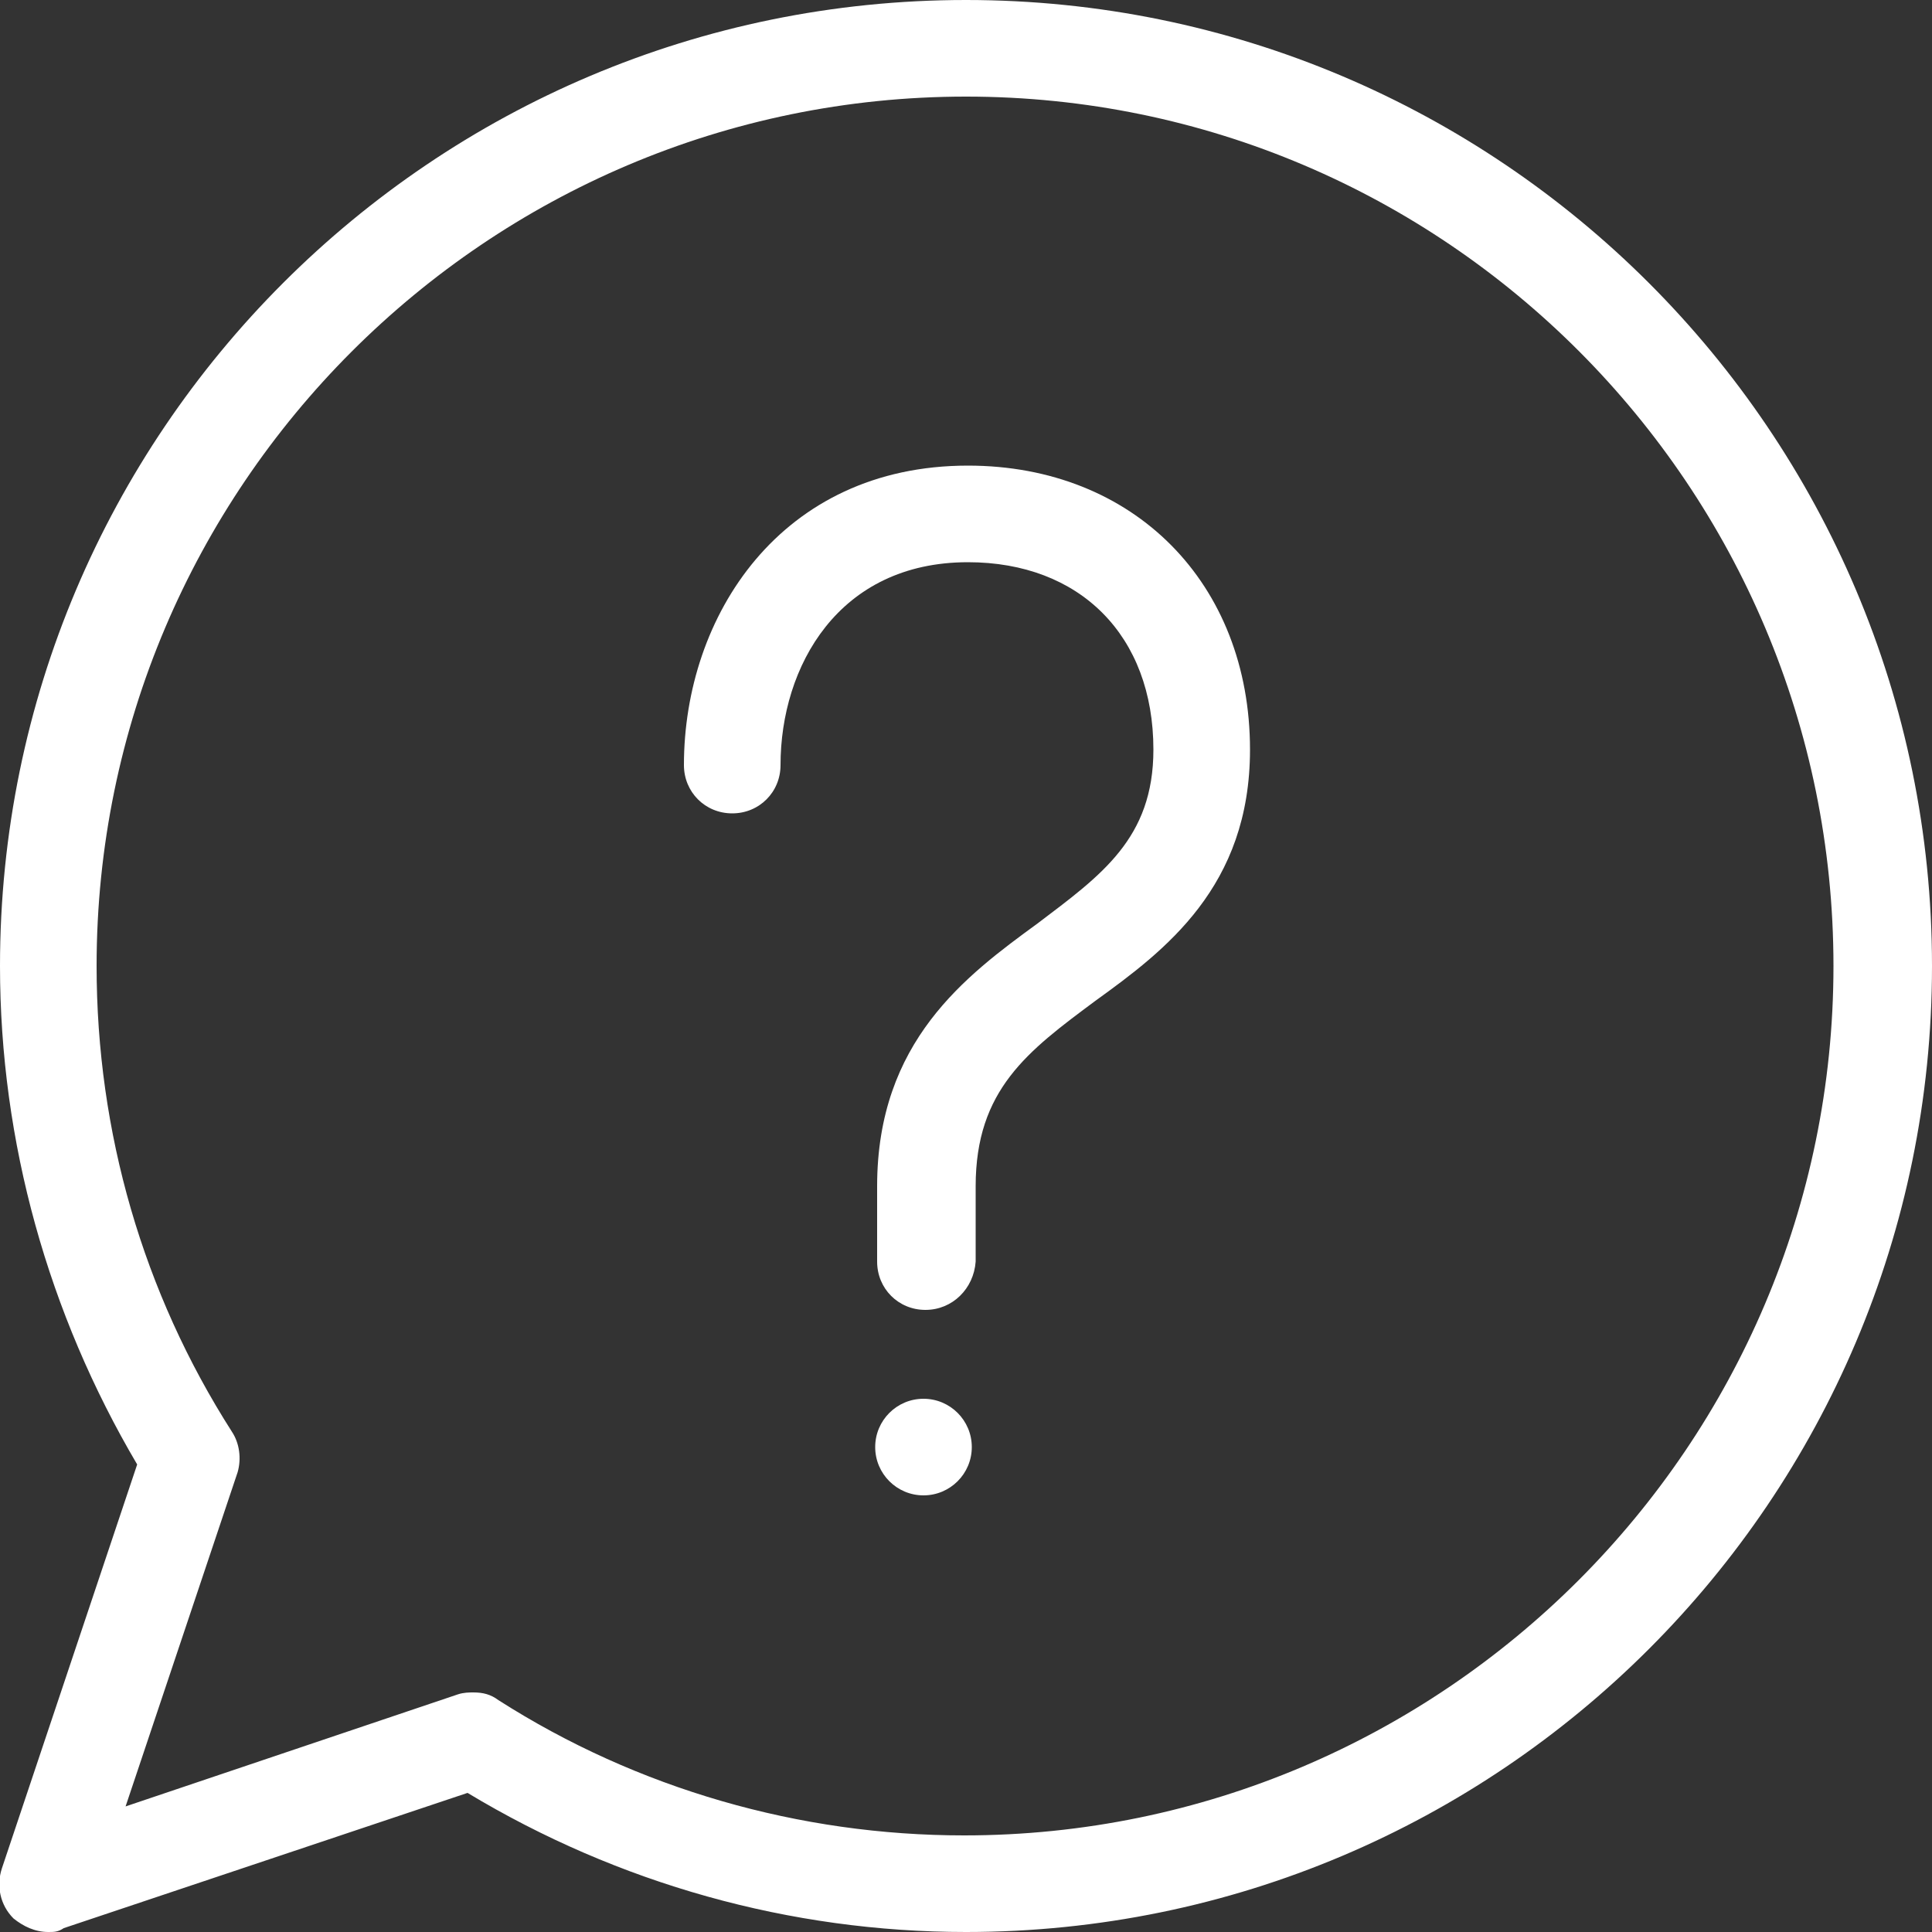 <?xml version="1.0" encoding="UTF-8"?> <!-- Generator: Adobe Illustrator 24.0.2, SVG Export Plug-In . SVG Version: 6.00 Build 0) --> <svg xmlns="http://www.w3.org/2000/svg" xmlns:xlink="http://www.w3.org/1999/xlink" id="Слой_1" x="0px" y="0px" viewBox="0 0 100 100" style="enable-background:new 0 0 100 100;" xml:space="preserve"><rect x="0" y="0" width="100" height="100" fill="#333333" stroke="none"/> <style type="text/css"> .st0{fill:#FFFFFF;} </style> <path class="st0" d="M2.5,100c-0.7,0-1.3-0.3-1.8-0.7c-0.7-0.7-0.9-1.7-0.6-2.6l7-20.9C2.5,68,0,59.1,0,50C0,22.4,22.4,0,50,0 s50,22.4,50,50s-22.4,50-50,50c-9.1,0-18-2.5-25.8-7.2l-20.9,7C3,100,2.8,100,2.5,100z M24.5,87.6c0.5,0,0.9,0.1,1.3,0.4 c7.2,4.6,15.6,7,24.1,7c24.8,0,45-20.2,45-45S74.8,5,50,5S5,25.2,5,50c0,8.6,2.4,16.9,7,24.1c0.4,0.6,0.5,1.4,0.3,2.1L6.5,93.5 l17.2-5.8C24,87.6,24.3,87.6,24.5,87.6z"></path> <g> <path class="st0" d="M47.9,67.8c-1.4,0-2.5-1.1-2.5-2.5v-3.9c0-7.5,4.6-10.9,8.3-13.6c3.3-2.5,6-4.4,6-9c0-5.9-3.8-9.7-9.6-9.7 c-6.7,0-9.7,5.4-9.7,10.5c0,1.4-1.1,2.5-2.5,2.5s-2.5-1.1-2.5-2.5c0-7.7,5-15.5,14.7-15.5c8.6,0,14.6,6.1,14.6,14.7 c0,7.1-4.4,10.4-8,13c-3.5,2.6-6.2,4.6-6.2,9.6v3.9C50.4,66.7,49.3,67.8,47.9,67.8z"></path> <circle class="st0" cx="47.8" cy="74.9" r="2.5"></circle> </g> </svg> 